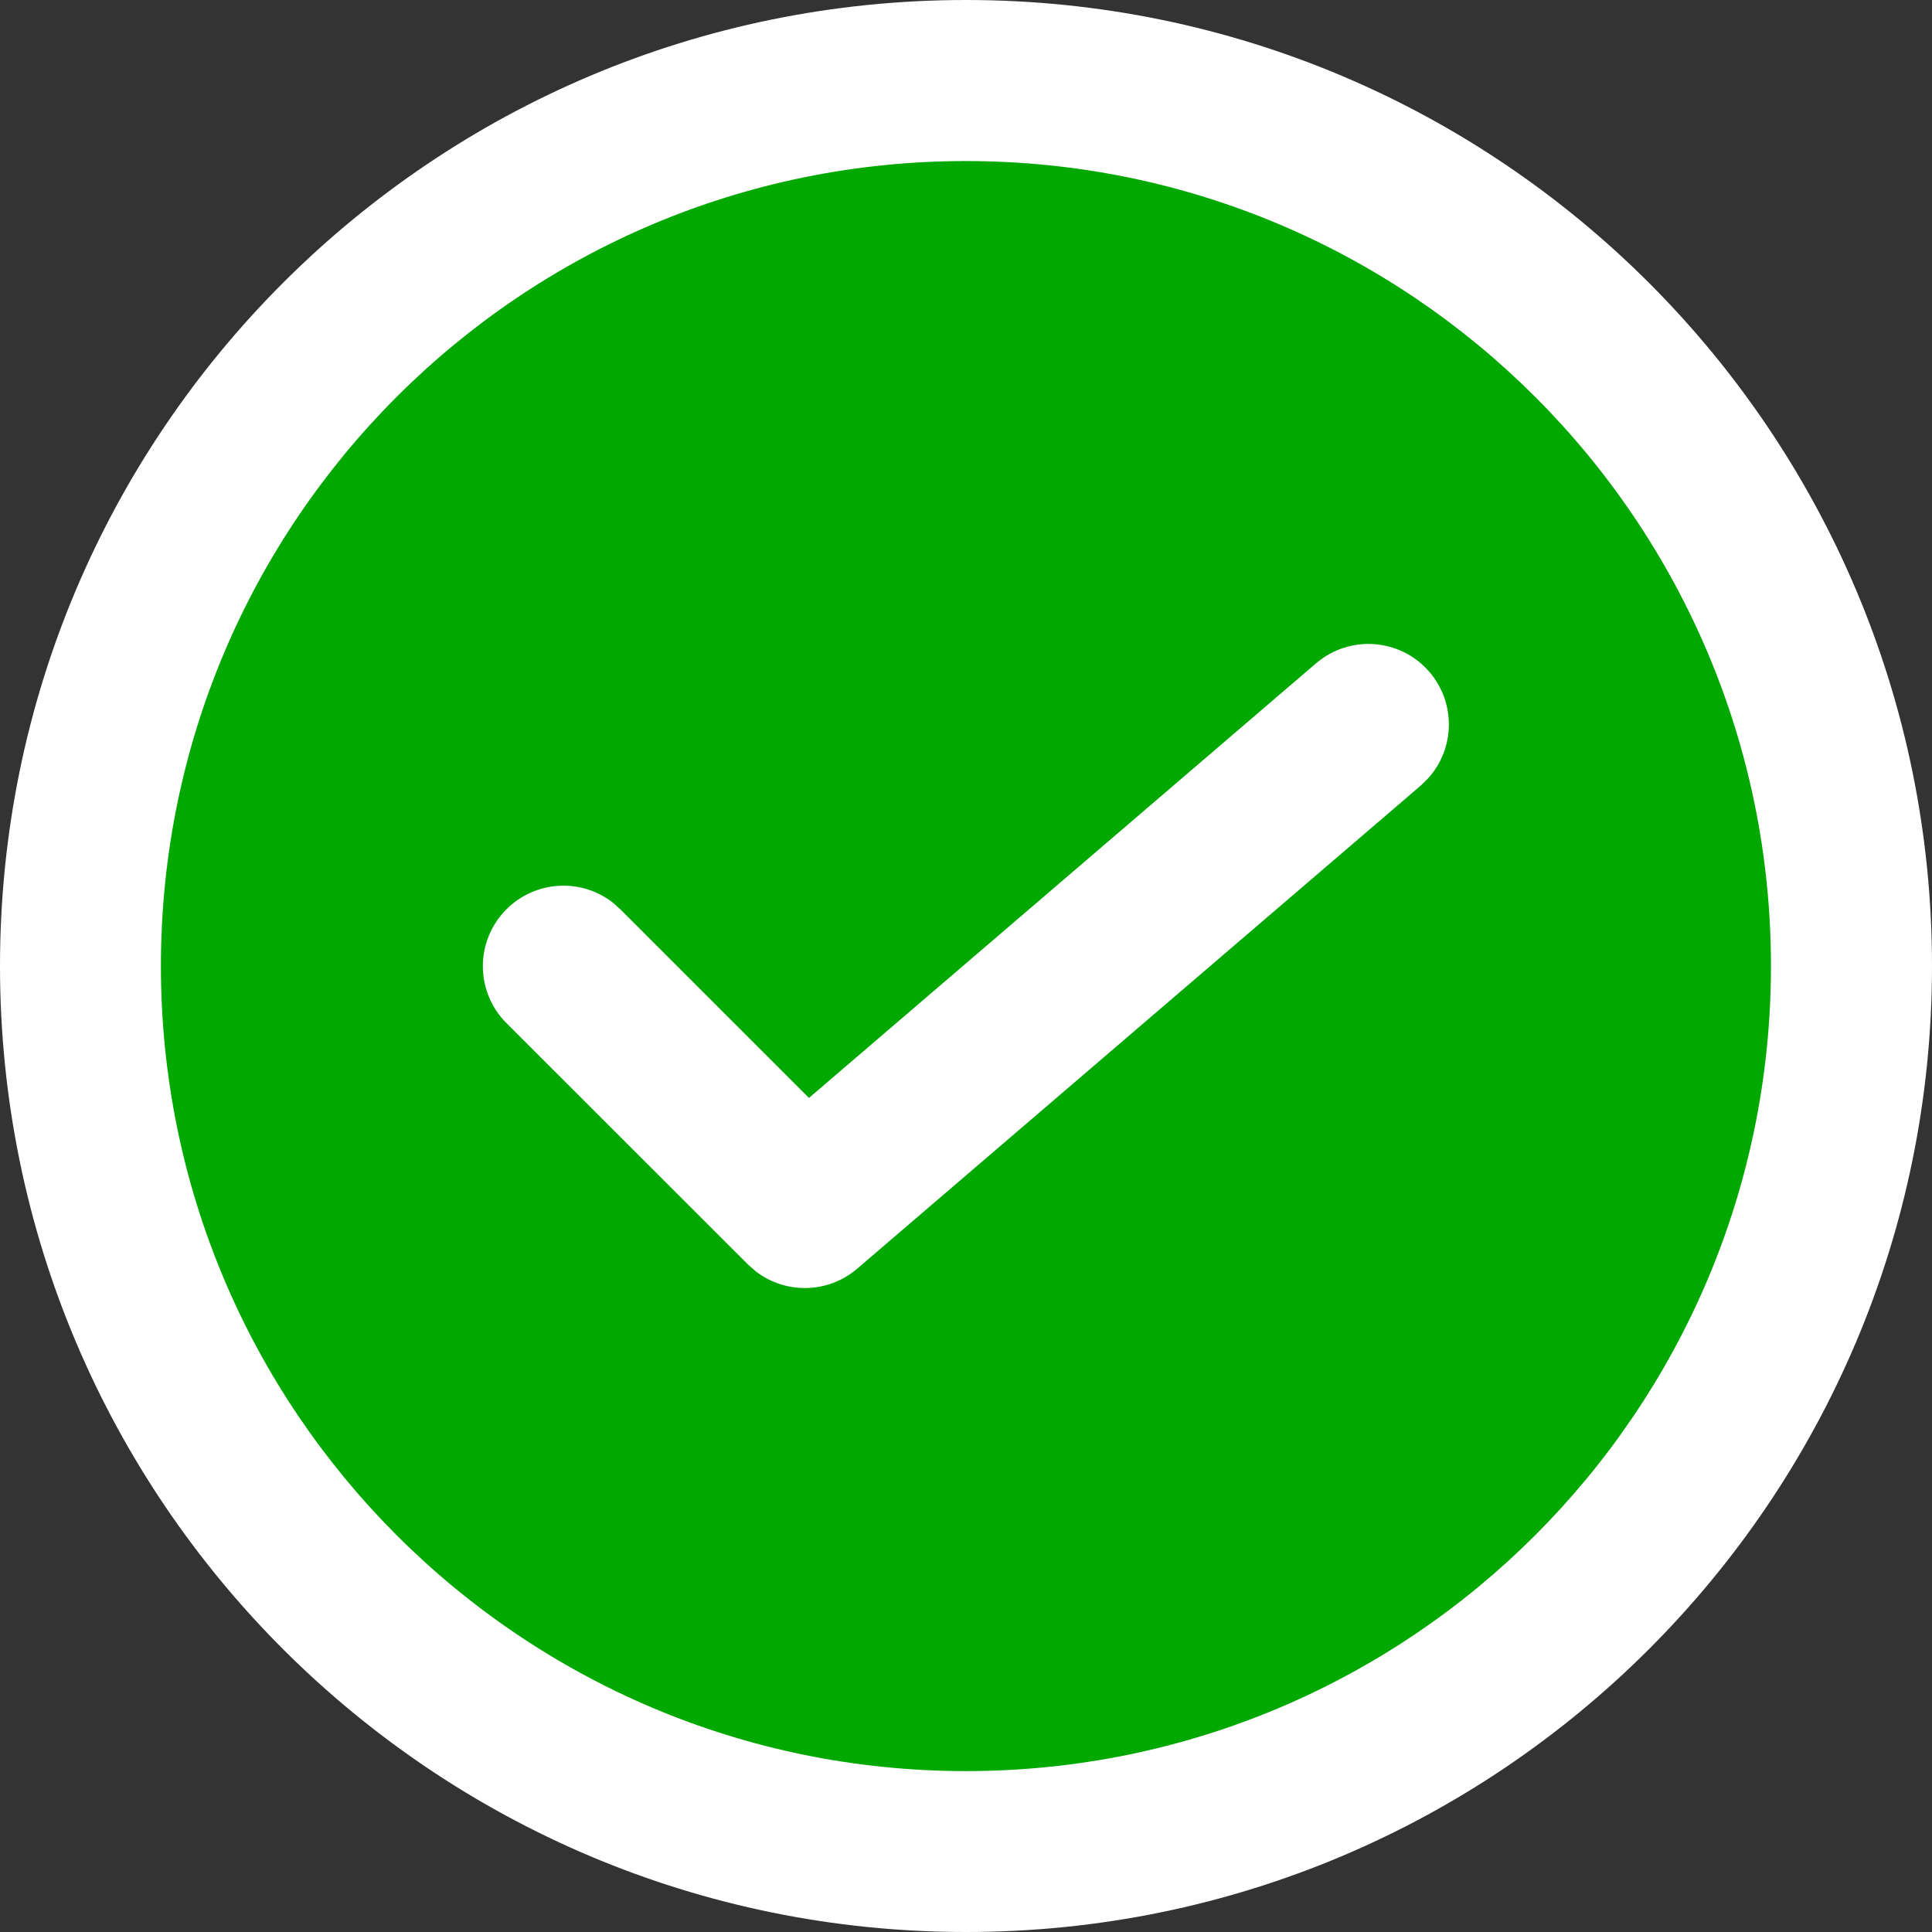 <svg width="14"
     height="14"
     viewBox="0 0 14 14"
     fill="none"
     xmlns="http://www.w3.org/2000/svg">
    <rect x="0" y="0" width="14" height="14" fill="#333333" stroke="none"/>
    <path d="M0 7C0 10.866 3.134 14 7 14C10.866 14 14 10.866 14 7C14 3.134 10.866 0 7 0C3.134 0 0 3.134 0 7Z"
          fill="white" />
    <path d="M6.999 1.167C10.221 1.167 12.833 3.779 12.833 7C12.833 10.222 10.221 12.834 6.999 12.834C3.778 12.834 1.166 10.222 1.166 7C1.166 3.779 3.778 1.167 6.999 1.167ZM10.359 4.87C10.149 4.625 9.781 4.597 9.536 4.807L5.862 7.956L4.495 6.589L4.44 6.54C4.211 6.362 3.88 6.379 3.67 6.589C3.442 6.817 3.442 7.186 3.67 7.414L5.42 9.163L5.477 9.213C5.693 9.379 6 9.375 6.212 9.193L10.296 5.692L10.348 5.641C10.543 5.427 10.552 5.096 10.359 4.87Z"
          fill="#00A800" />
</svg>